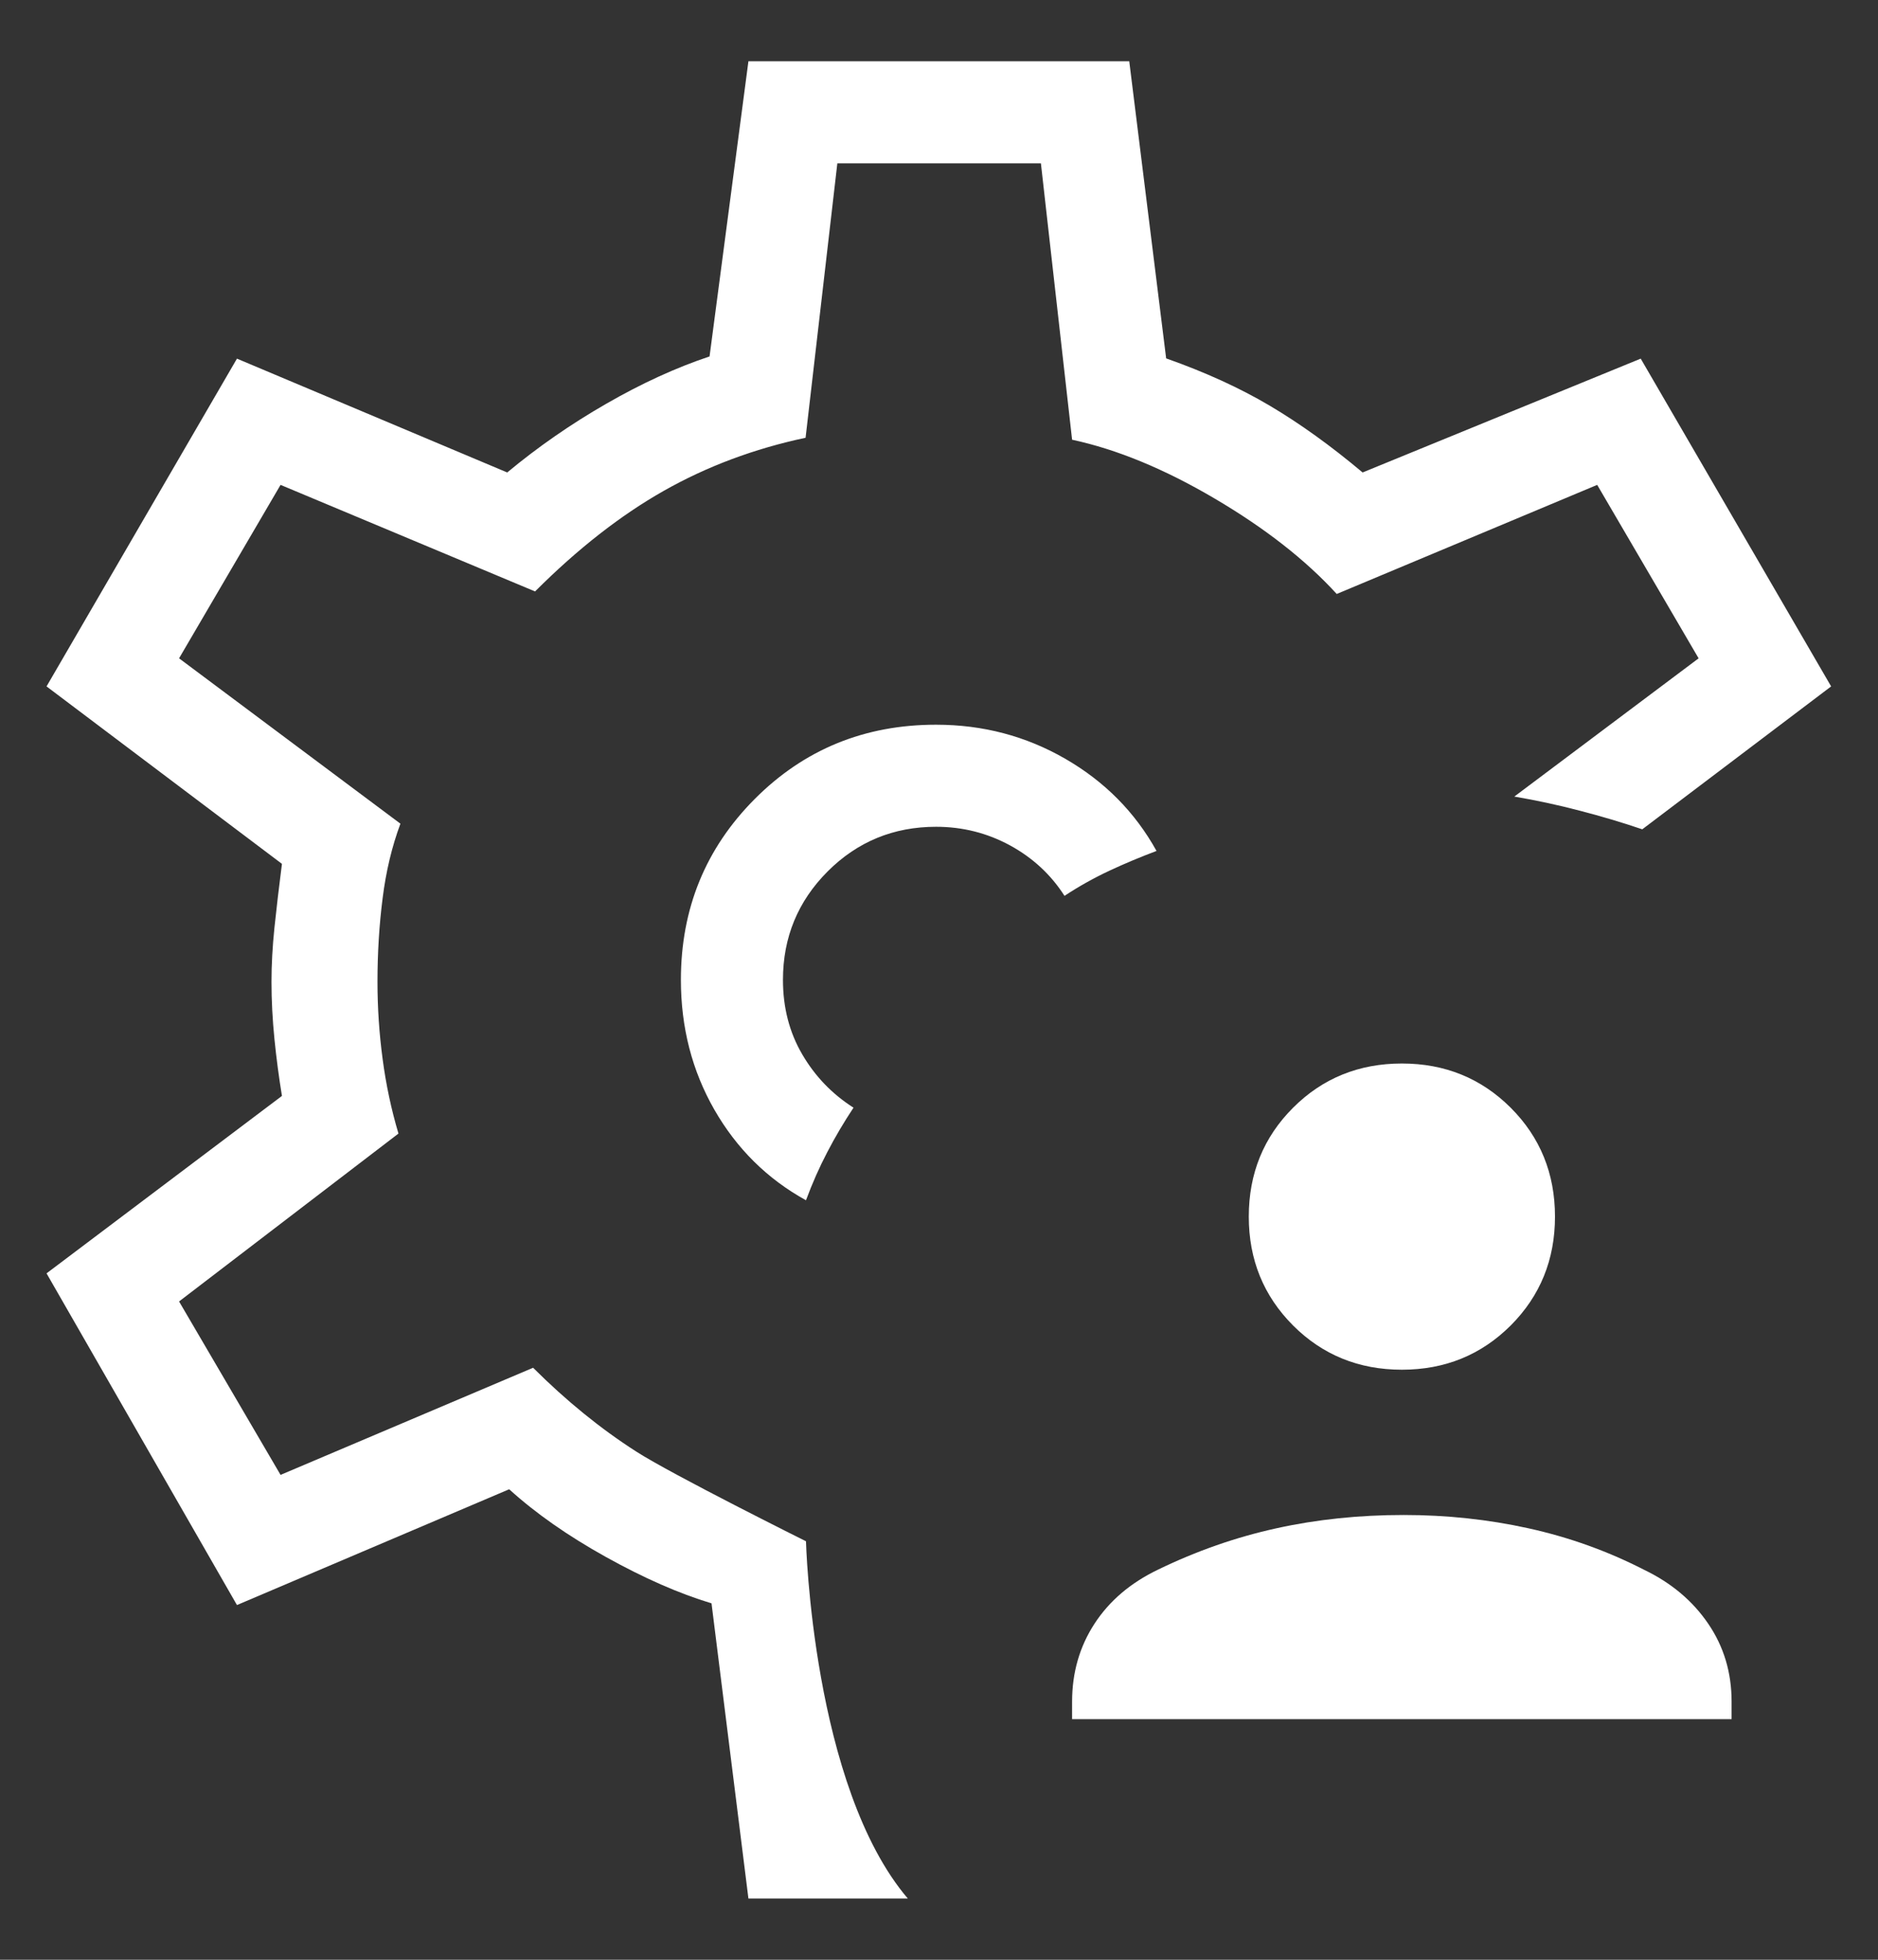 <svg xmlns="http://www.w3.org/2000/svg" width="23" height="24" viewBox="0 0 23 24" fill="none"><rect x="0" y="0" width="23" height="24" fill="#333333" stroke="none"/><path d="M9.166 23.25L8.714 19.635C8.315 19.515 7.884 19.325 7.42 19.067C6.956 18.809 6.561 18.533 6.236 18.238L2.902 19.656L0.57 15.594L3.453 13.421C3.416 13.195 3.385 12.962 3.361 12.723C3.337 12.483 3.325 12.25 3.325 12.024C3.325 11.814 3.337 11.593 3.361 11.362C3.385 11.13 3.416 10.869 3.453 10.579L0.57 8.406L2.902 4.392L6.212 5.786C6.586 5.475 6.989 5.195 7.424 4.945C7.858 4.695 8.28 4.502 8.69 4.365L9.166 0.75H13.83L14.282 4.389C14.761 4.558 15.184 4.751 15.552 4.969C15.92 5.187 16.299 5.459 16.688 5.786L20.094 4.392L22.426 8.406L20.113 10.156C19.863 10.071 19.607 9.995 19.344 9.927C19.081 9.858 18.815 9.801 18.546 9.755L20.803 8.062L19.561 5.938L16.371 7.274C15.992 6.859 15.495 6.47 14.879 6.107C14.263 5.744 13.68 5.503 13.13 5.385L12.748 2H10.255L9.866 5.361C9.236 5.495 8.657 5.712 8.129 6.011C7.601 6.31 7.076 6.72 6.553 7.243L3.436 5.938L2.193 8.062L4.904 10.087C4.8 10.367 4.727 10.671 4.686 11C4.644 11.329 4.623 11.67 4.623 12.024C4.623 12.341 4.644 12.656 4.686 12.969C4.727 13.281 4.792 13.586 4.88 13.882L2.193 15.938L3.436 18.062L6.529 16.75C6.932 17.152 7.352 17.494 7.79 17.775C8.228 18.057 9.871 18.875 9.871 18.875C9.871 18.875 9.948 21.875 11.118 23.25H9.166ZM9.871 14.699C9.948 14.491 10.035 14.294 10.132 14.109C10.228 13.924 10.335 13.743 10.453 13.565C10.191 13.398 9.982 13.181 9.825 12.912C9.668 12.644 9.589 12.34 9.589 12C9.589 11.479 9.772 11.037 10.136 10.672C10.501 10.307 10.944 10.125 11.464 10.125C11.788 10.125 12.089 10.201 12.368 10.352C12.647 10.504 12.87 10.71 13.037 10.971C13.214 10.854 13.399 10.751 13.589 10.662C13.78 10.573 13.972 10.493 14.164 10.421C13.901 9.946 13.528 9.57 13.046 9.292C12.564 9.014 12.037 8.875 11.464 8.875C10.588 8.875 9.848 9.178 9.244 9.784C8.641 10.389 8.339 11.128 8.339 12C8.339 12.583 8.476 13.113 8.749 13.59C9.023 14.067 9.396 14.437 9.871 14.699Z" fill="white"></path><path d="M13.13 21.053V20.839C13.13 20.483 13.222 20.165 13.404 19.885C13.587 19.604 13.846 19.384 14.181 19.223C14.652 18.994 15.136 18.825 15.632 18.716C16.127 18.607 16.647 18.553 17.19 18.553C17.715 18.553 18.224 18.607 18.719 18.716C19.214 18.825 19.686 18.994 20.133 19.223C20.468 19.384 20.73 19.604 20.921 19.885C21.112 20.165 21.207 20.483 21.207 20.839V21.053H13.13ZM17.169 16.774C16.642 16.774 16.197 16.593 15.836 16.232C15.475 15.87 15.294 15.426 15.294 14.899C15.294 14.372 15.475 13.927 15.836 13.566C16.197 13.205 16.642 13.024 17.169 13.024C17.696 13.024 18.14 13.205 18.502 13.566C18.863 13.927 19.044 14.372 19.044 14.899C19.044 15.426 18.863 15.87 18.502 16.232C18.14 16.593 17.696 16.774 17.169 16.774Z" fill="white"></path></svg>